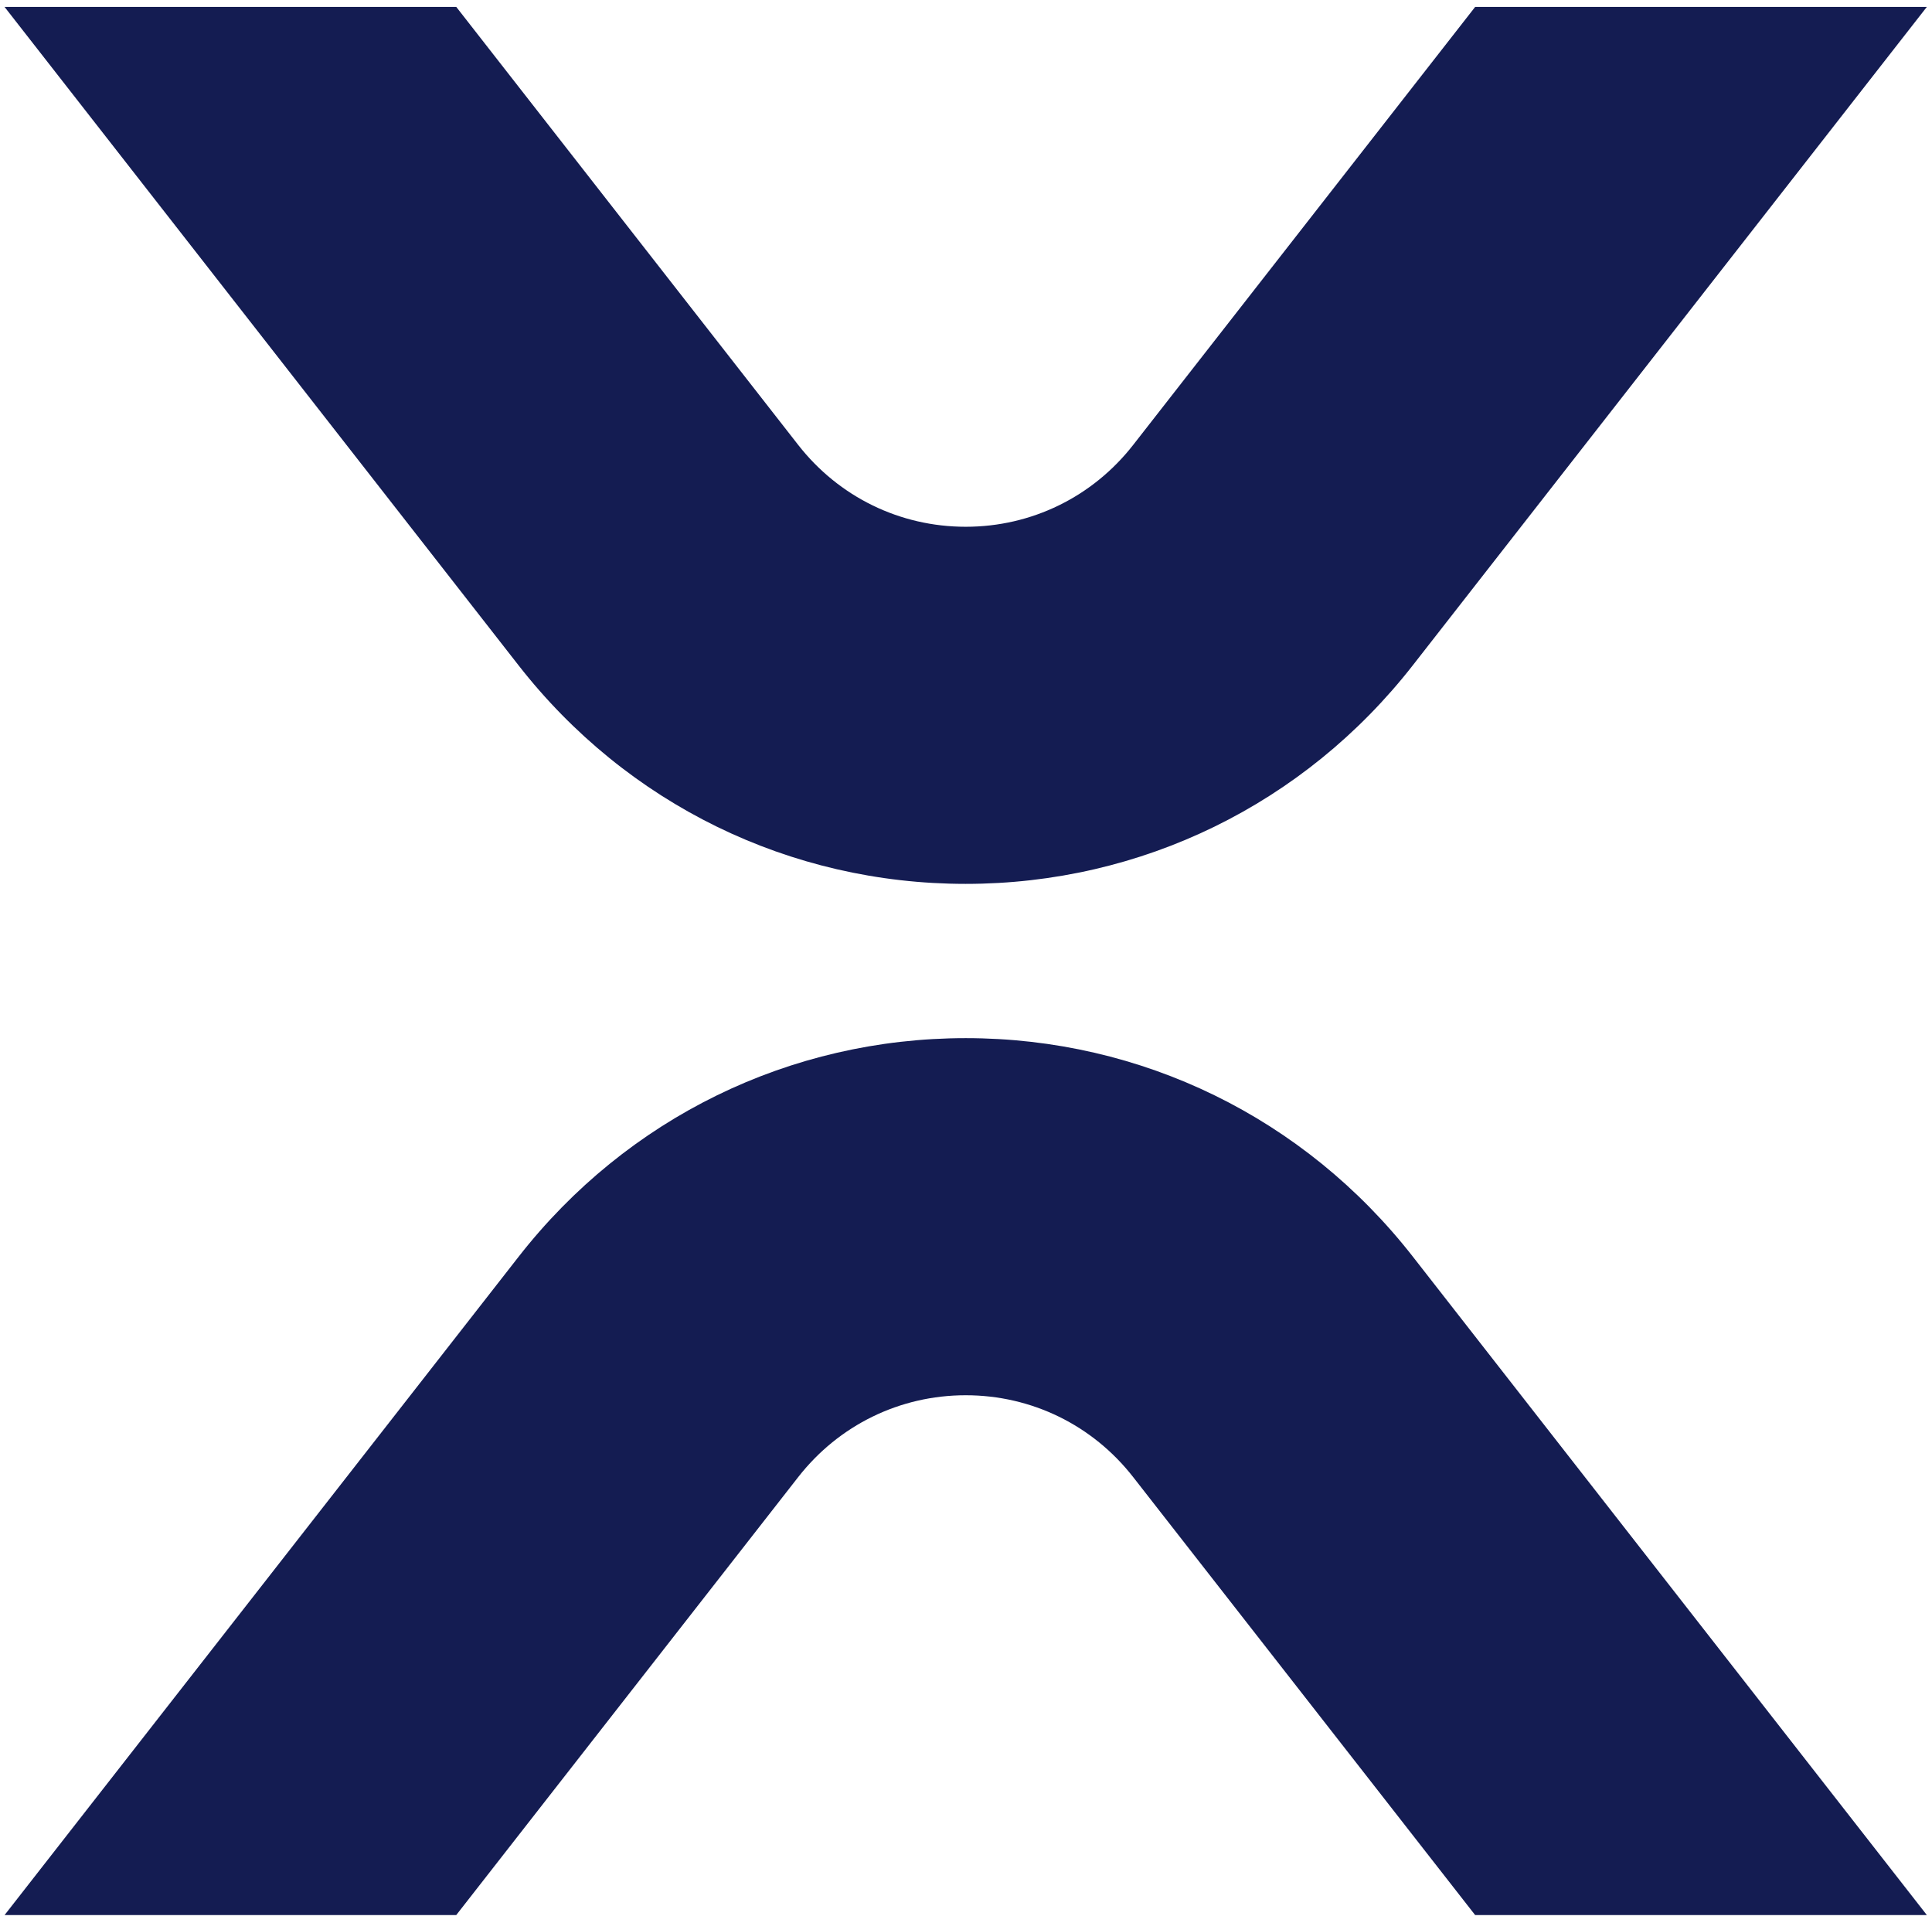 <svg width="210" height="209" viewBox="0 0 210 209" fill="none" xmlns="http://www.w3.org/2000/svg">
<path d="M123.177 48.347C118.763 54.005 112.123 57.249 104.969 57.249C97.81 57.249 91.175 54.005 86.755 48.347L49.595 0.752H0.495L56.362 72.306C68.15 87.403 85.864 96.06 104.964 96.06C124.063 96.06 141.778 87.398 153.566 72.306L209.438 0.752H160.343L123.177 48.347Z" fill="#141C52"/>
<path d="M86.755 160.538C91.175 154.879 97.81 151.636 104.969 151.636C112.123 151.636 118.763 154.879 123.177 160.538L160.343 208.132H209.443L153.576 136.579C141.788 121.481 124.074 112.825 104.974 112.825C85.88 112.825 68.16 121.481 56.373 136.579L0.495 208.132H49.59L86.755 160.538Z" fill="#141C52"/>
</svg>
